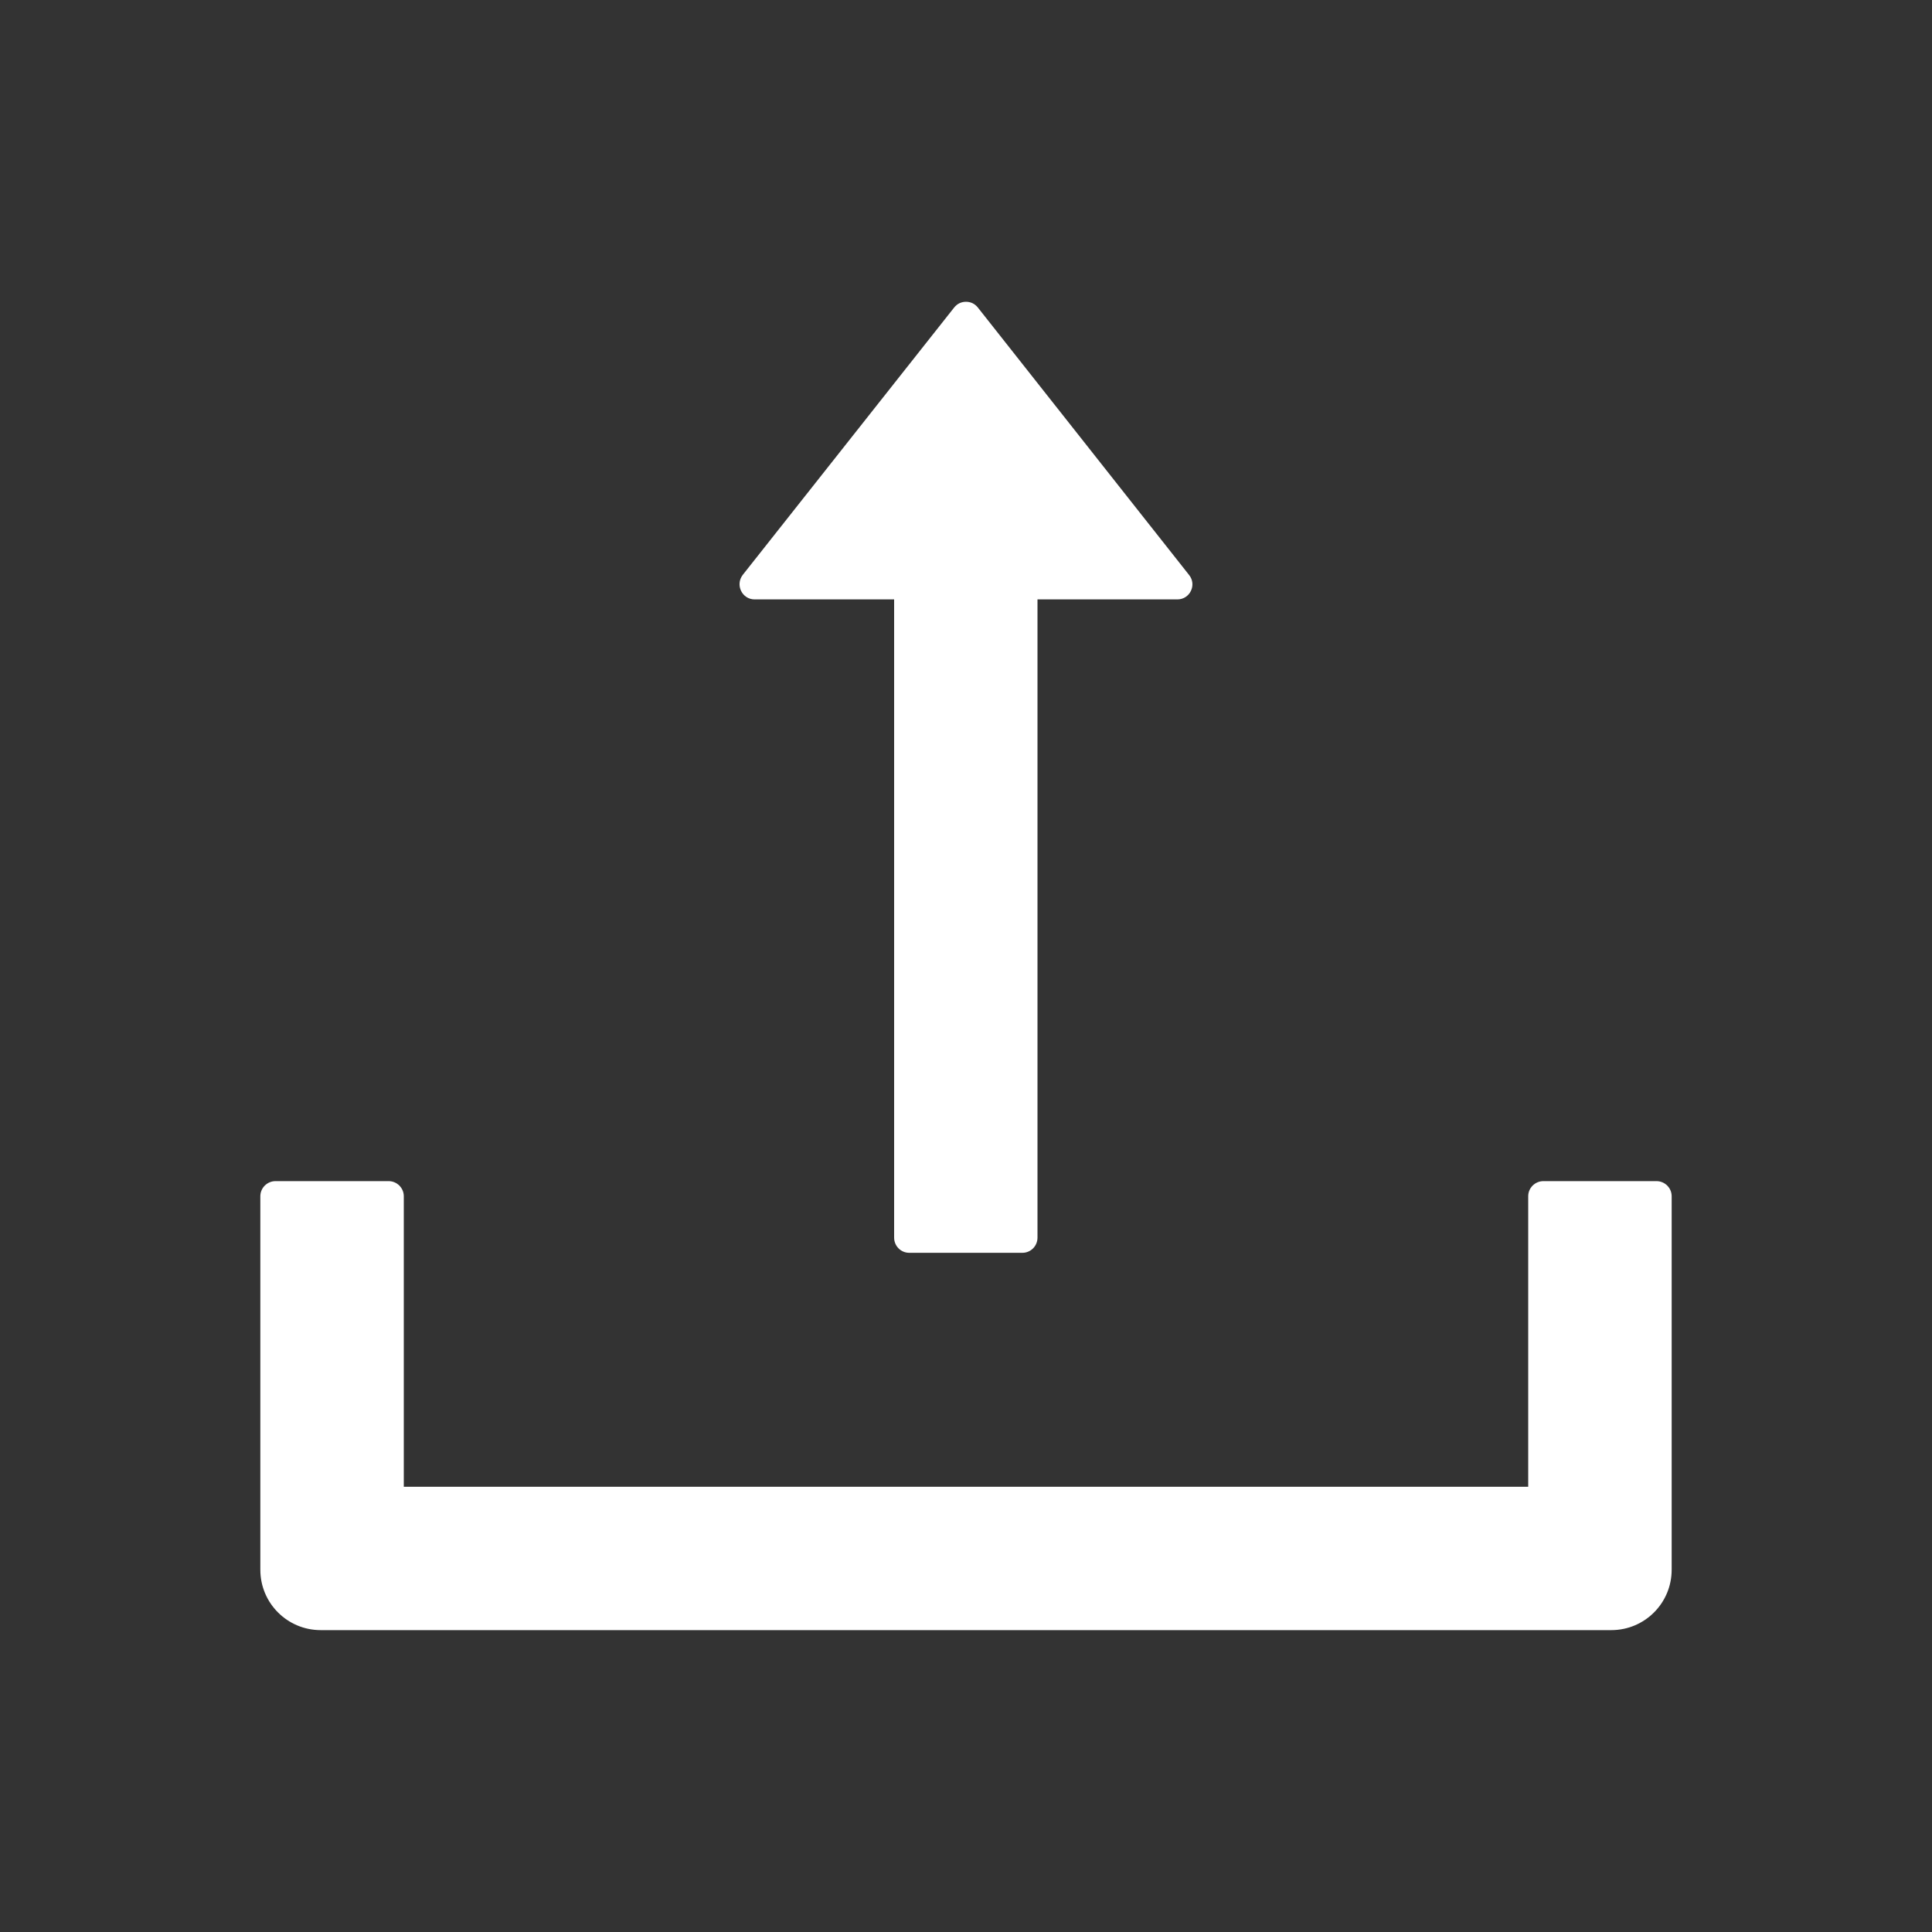 <svg width="20" height="20" viewBox="0 0 20 20" fill="none" xmlns="http://www.w3.org/2000/svg">
<rect x="0" y="0" width="20" height="20" fill="#333333" stroke="none"/>
<path d="M7.812 6.205H9.256V12.812C9.256 12.899 9.326 12.969 9.412 12.969H10.584C10.67 12.969 10.74 12.899 10.74 12.812V6.205H12.188C12.318 6.205 12.391 6.055 12.31 5.953L10.123 3.184C10.108 3.165 10.09 3.15 10.068 3.139C10.047 3.129 10.024 3.124 10 3.124C9.976 3.124 9.953 3.129 9.932 3.139C9.91 3.15 9.892 3.165 9.877 3.184L7.689 5.951C7.609 6.055 7.682 6.205 7.812 6.205ZM17.148 12.227H15.977C15.891 12.227 15.82 12.297 15.82 12.383V15.391H4.18V12.383C4.18 12.297 4.109 12.227 4.023 12.227H2.852C2.766 12.227 2.695 12.297 2.695 12.383V16.25C2.695 16.596 2.975 16.875 3.32 16.875H16.68C17.025 16.875 17.305 16.596 17.305 16.25V12.383C17.305 12.297 17.234 12.227 17.148 12.227Z" fill="white"/>
</svg>
